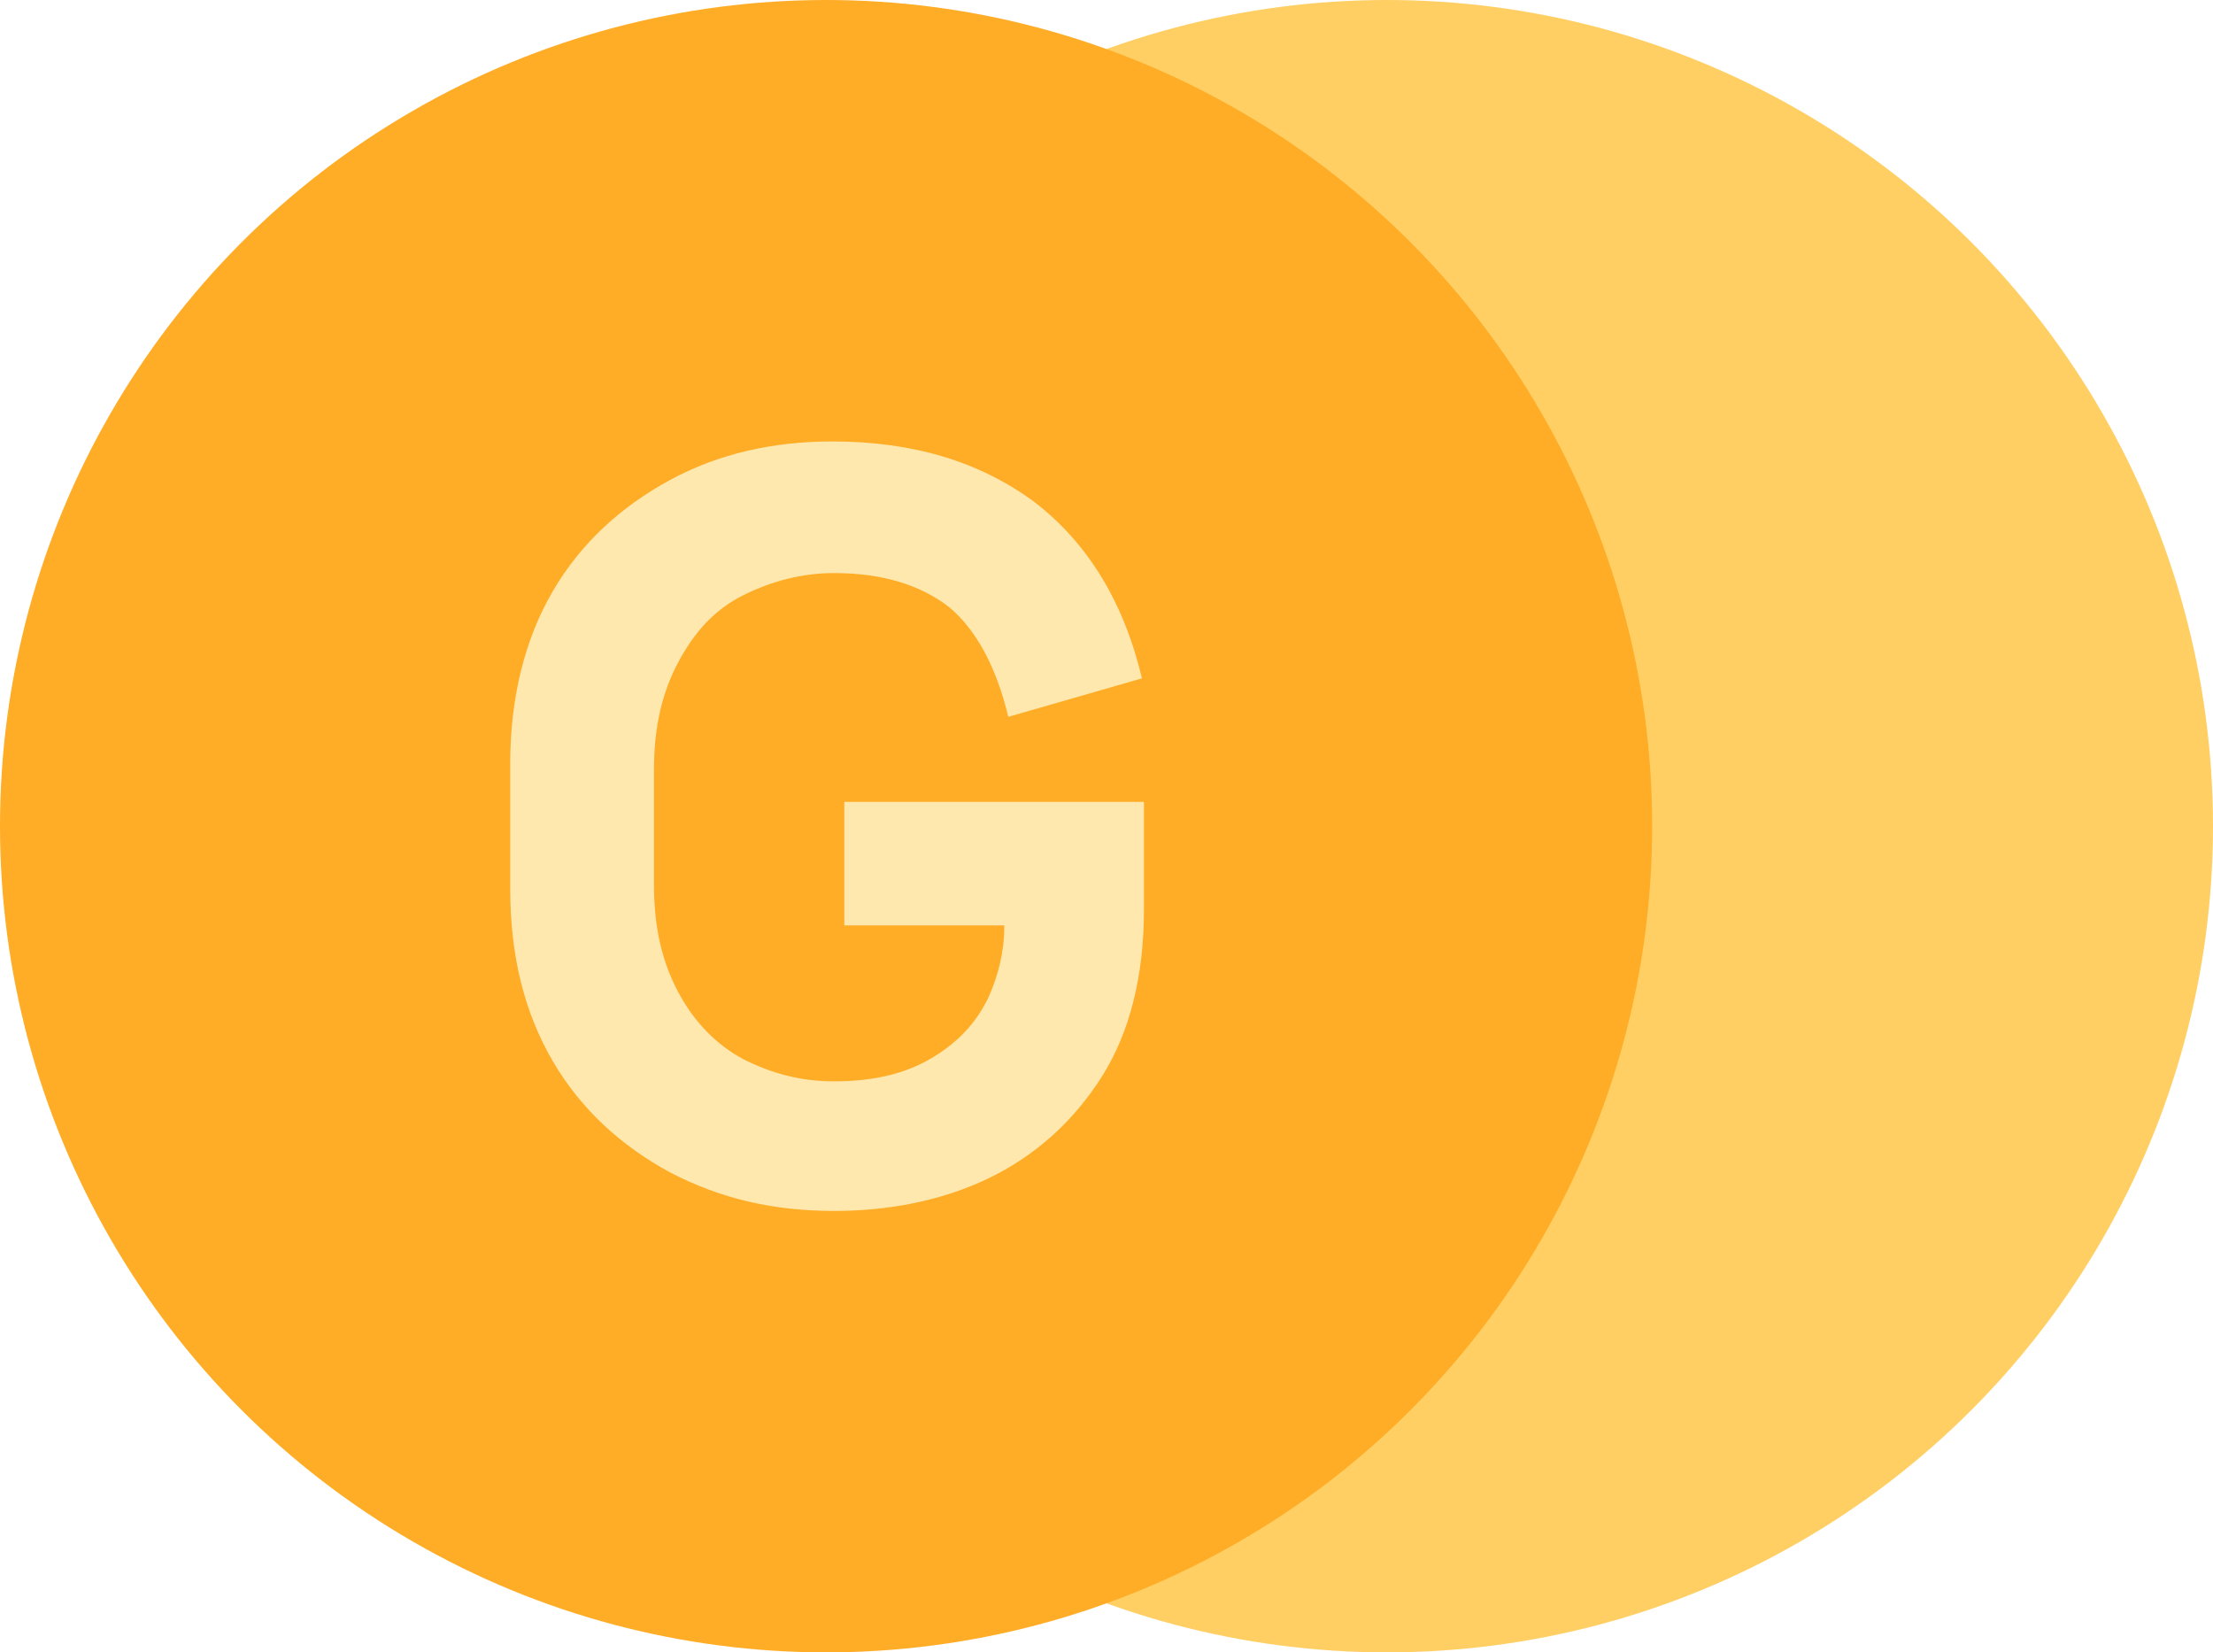 <?xml version="1.0" encoding="utf-8"?>
<!-- Generator: Adobe Illustrator 24.1.1, SVG Export Plug-In . SVG Version: 6.00 Build 0)  -->
<svg version="1.1" id="icon" xmlns="http://www.w3.org/2000/svg" xmlns:xlink="http://www.w3.org/1999/xlink" x="0px" y="0px"
	 viewBox="0 0 109.3 81.6" style="enable-background:new 0 0 109.3 81.6;" xml:space="preserve">
<style type="text/css">
	.st0{fill:#FFCF64;}
	.st1{fill:#FFAC27;}
	.st2{fill:#FFE8AE;}
</style>
<g>
	<g>
		<circle class="st0" cx="68.5" cy="40.8" r="40.8"/>
	</g>
	<g>
		<circle class="st1" cx="40.8" cy="40.8" r="40.8"/>
	</g>
	<g>
		<path class="st2" d="M33.1,57.9c-2.4-1.3-4.4-3.1-5.8-5.5c-1.4-2.4-2.1-5.2-2.1-8.5v-6.2c0-3.2,0.7-6.1,2.1-8.5
			c1.4-2.4,3.4-4.2,5.8-5.5c2.4-1.3,5.1-1.9,8-1.9c4,0,7.3,1,10,3c2.6,2,4.4,4.9,5.3,8.7l-6.6,1.9c-0.6-2.5-1.6-4.3-2.9-5.4
			c-1.4-1.1-3.3-1.7-5.7-1.7c-1.6,0-3.1,0.4-4.5,1.1c-1.4,0.7-2.4,1.8-3.2,3.3c-0.8,1.5-1.2,3.2-1.2,5.3v5.7c0,2.1,0.4,3.8,1.2,5.3
			c0.8,1.5,1.9,2.6,3.2,3.3c1.4,0.7,2.8,1.1,4.5,1.1c2,0,3.6-0.4,4.9-1.2c1.3-0.8,2.1-1.7,2.7-2.9c0.5-1.1,0.8-2.3,0.8-3.5v-0.1
			h-7.9v-6.1h14.8v5.3c0,3.3-0.7,6.1-2.1,8.3c-1.4,2.2-3.3,3.9-5.6,5c-2.3,1.1-4.9,1.6-7.6,1.6C38.2,59.8,35.6,59.2,33.1,57.9z"/>
	</g>
</g>
</svg>
